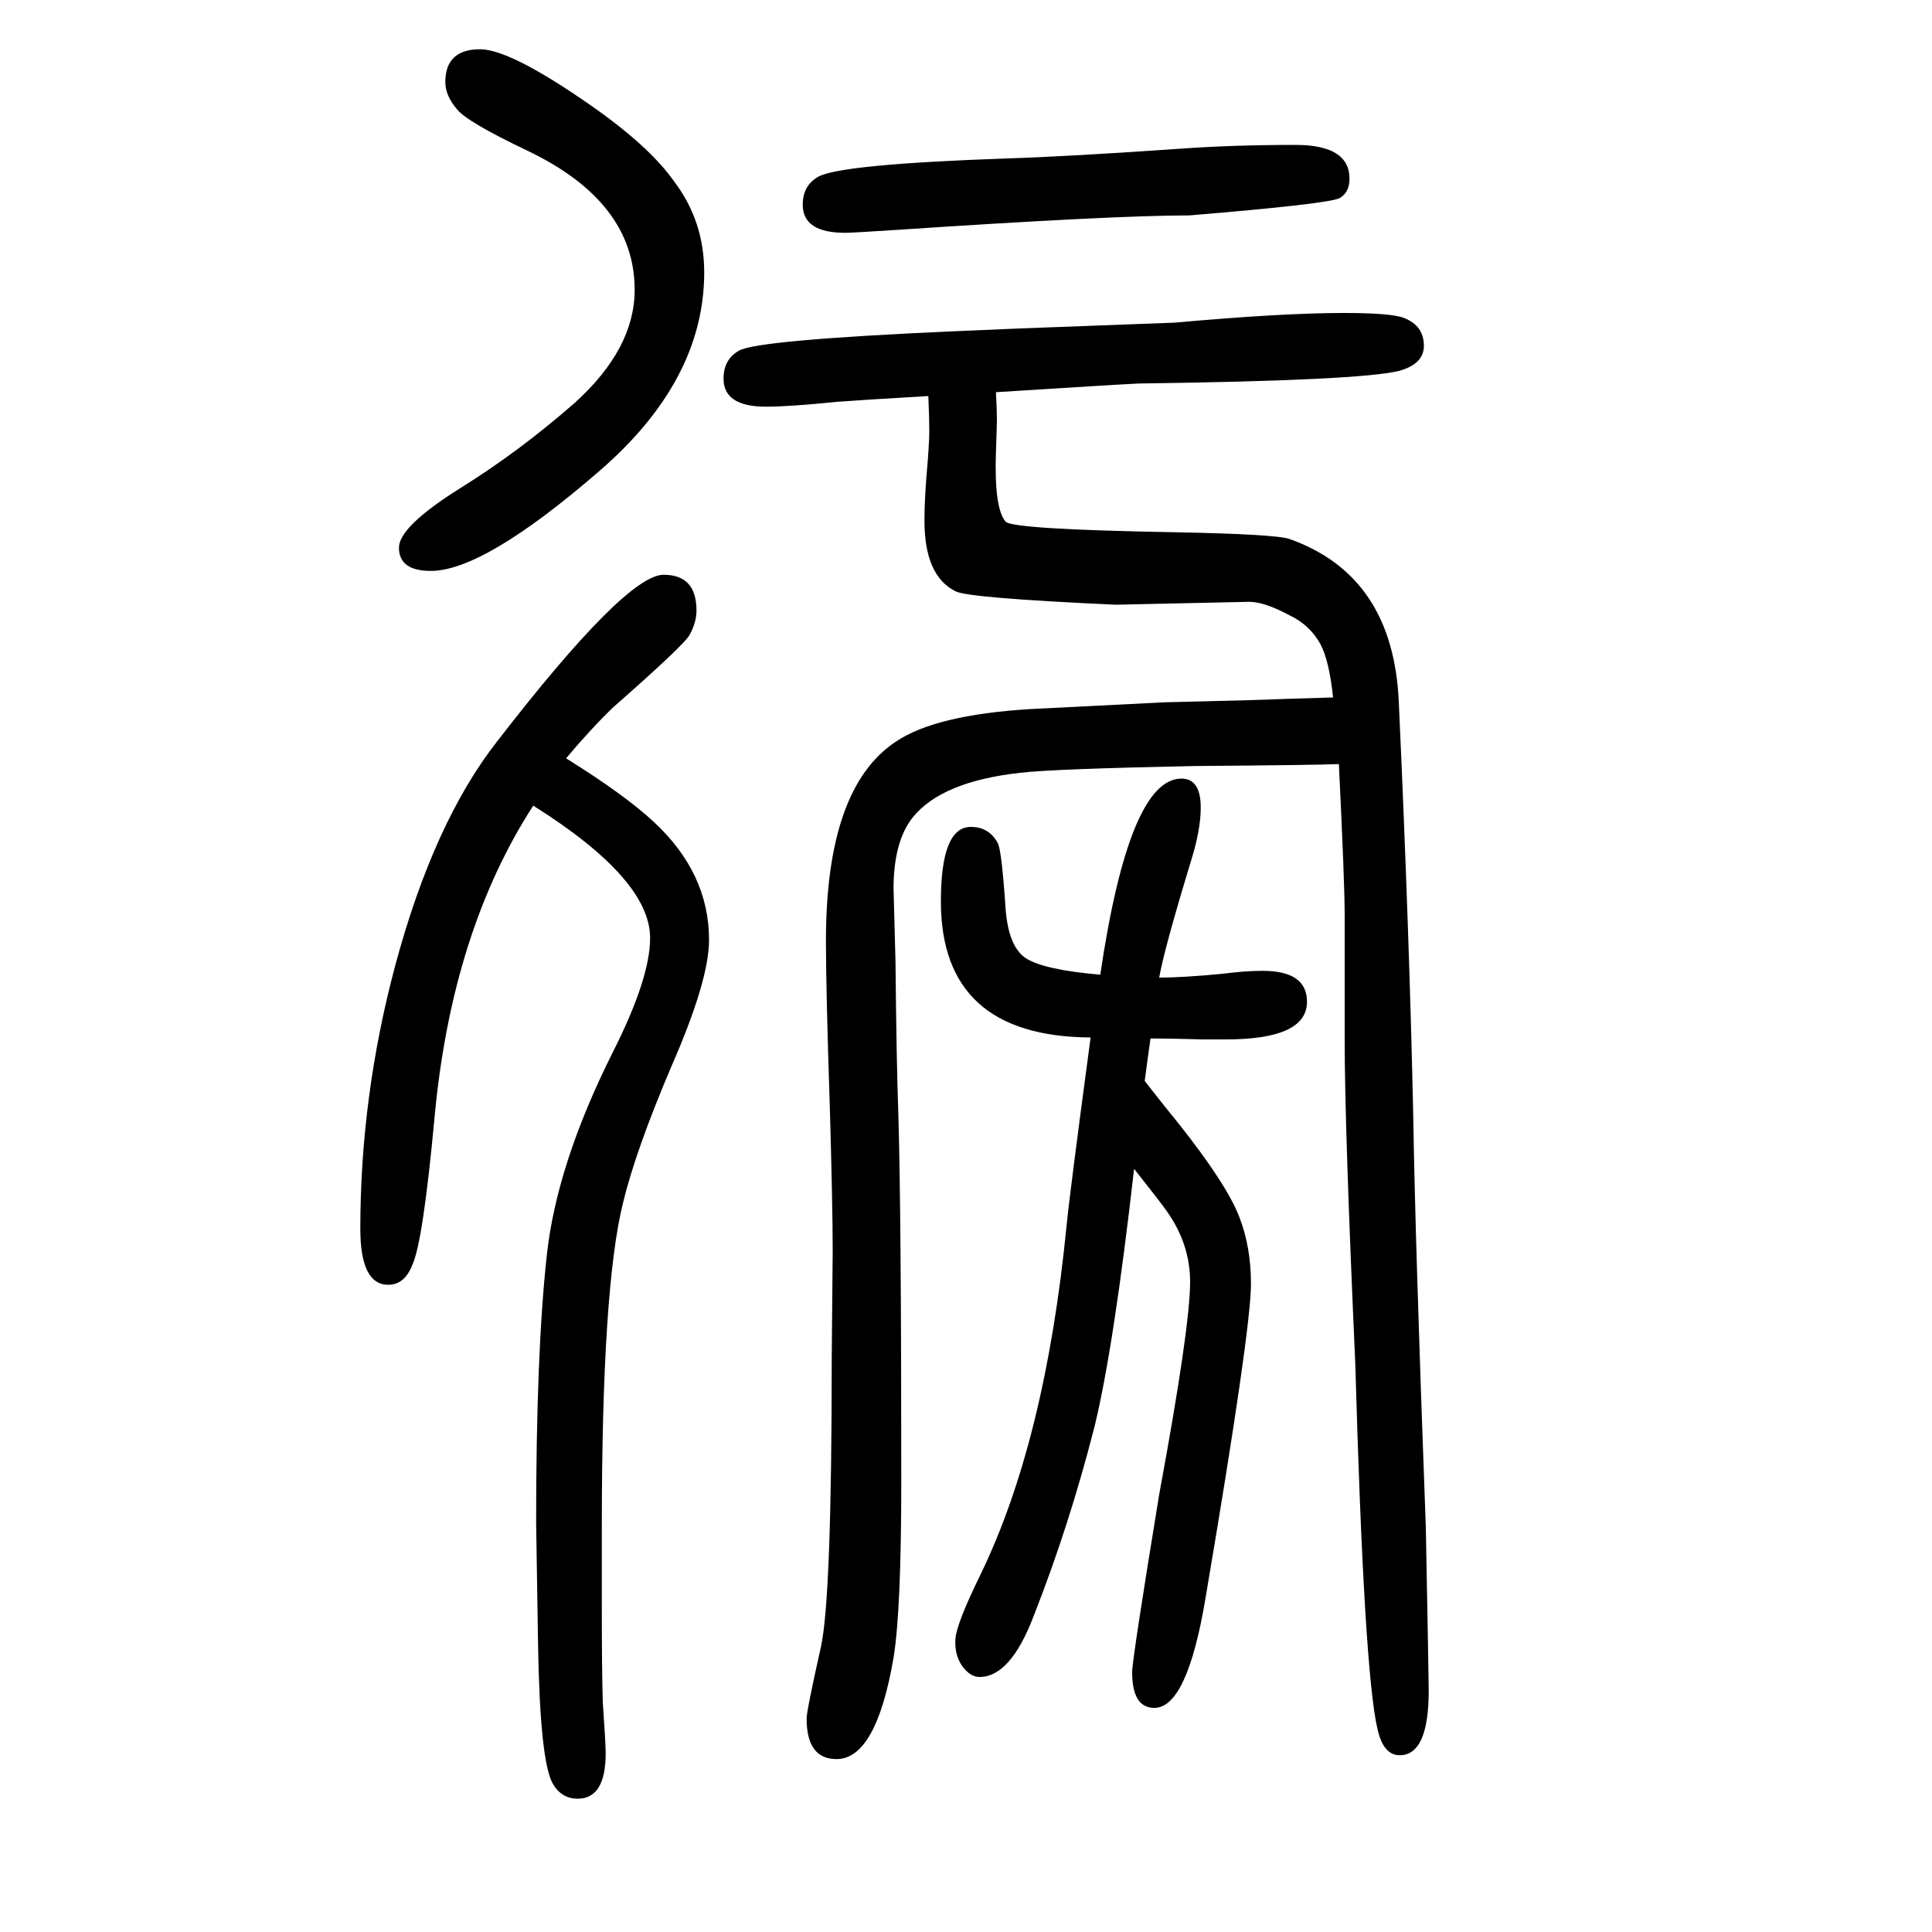 <svg xmlns="http://www.w3.org/2000/svg" xmlns:xlink="http://www.w3.org/1999/xlink" height="100" width="100" version="1.1"><path d="M1031 1244q1 -19 1 -28q0 -5 -1 -34q-2 -58 10 -72q7 -8 176 -11q104 -2 118 -7q107 -38 113 -168q11 -241 15 -430q2 -129 13 -425q3 -158 3 -169q0 -67 -30 -67q-17 0 -23 27q-14 59 -23 378q-11 245 -11 336v129q0 33 -6 156q-25 -1 -150 -2q-147 -3 -180 -7
q-81 -9 -111 -46q-20 -25 -20 -74l2 -75q1 -104 3 -160q3 -103 3 -378q0 -134 -8 -183q-18 -105 -59 -105q-31 0 -31 42q0 8 15 75q11 52 11 297l1 112q0 46 -3 150q-4 121 -4 171q0 158 72 206q41 28 140 34q20 1 139 7l81 2q58 2 93 3q-4 38 -13 55q-11 20 -32 30
q-26 14 -42 14l-138 -3q-154 7 -166 14q-32 16 -32 73q0 19 2 45q3 34 3 48q0 13 -1 36q-69 -4 -95 -6q-49 -5 -73 -5q-44 0 -44 29q0 20 16 29q19 11 221 20l70 3l160 6q111 10 175 10q49 0 62 -5q21 -8 21 -29q0 -19 -26 -26q-41 -10 -269 -13q-22 -1 -148 -9zM1129 576
q-155 1 -155 141q0 77 31 77q19 0 28 -17q4 -8 8 -68q3 -39 21 -51q19 -12 77 -17q30 203 84 203q20 0 20 -30q0 -23 -10 -55q-28 -92 -33 -121q25 0 66 4q23 3 41 3q46 0 46 -32q0 -39 -84 -39h-24q-34 1 -54 1q-3 -21 -6 -44q21 -27 35 -44q50 -63 63 -97q12 -31 12 -69
q0 -48 -47 -325q-19 -114 -53 -114q-23 0 -23 37q0 13 28 184q32 173 32 220q0 39 -24 73q-7 10 -34 44q-21 -185 -41 -267q-26 -102 -63 -196q-24 -63 -56 -63q-9 0 -17 10q-9 12 -8 29q1 16 26 67q67 138 89 360q3 32 25 196zM586 865q61 -38 91 -66q57 -53 57 -122
q0 -42 -39 -131q-37 -87 -50 -141q-22 -88 -22 -336v-81q0 -69 1 -100q3 -43 3 -53q0 -47 -29 -47q-17 0 -26 16q-13 24 -15 143l-2 127q0 176 11 276q10 94 68 210q39 77 39 119q0 61 -121 137q-84 -130 -102 -321q-12 -130 -23 -154q-8 -21 -25 -21q-29 0 -29 58
q0 137 36 272q40 149 106 233q133 172 172 172q34 0 34 -37q0 -12 -7 -25q-5 -10 -79 -75q-22 -21 -49 -53zM497 1599q31 0 113 -57q62 -43 88 -80q31 -41 31 -94q0 -112 -109 -206q-119 -103 -174 -103q-33 0 -33 24q0 22 64 62q61 38 118 88q62 56 62 117q0 91 -111 144
q-63 30 -73 43q-12 14 -12 28q0 34 36 34zM1341 1500q56 0 56 -35q0 -14 -10 -20q-11 -6 -156 -18q-79 0 -303 -15q-46 -3 -53 -3q-44 0 -44 29q0 20 16 29q23 13 196 19q63 2 178 10q55 4 120 4z" style="" transform="scale(0.05 -0.05) translate(0 -1650)"/></svg>